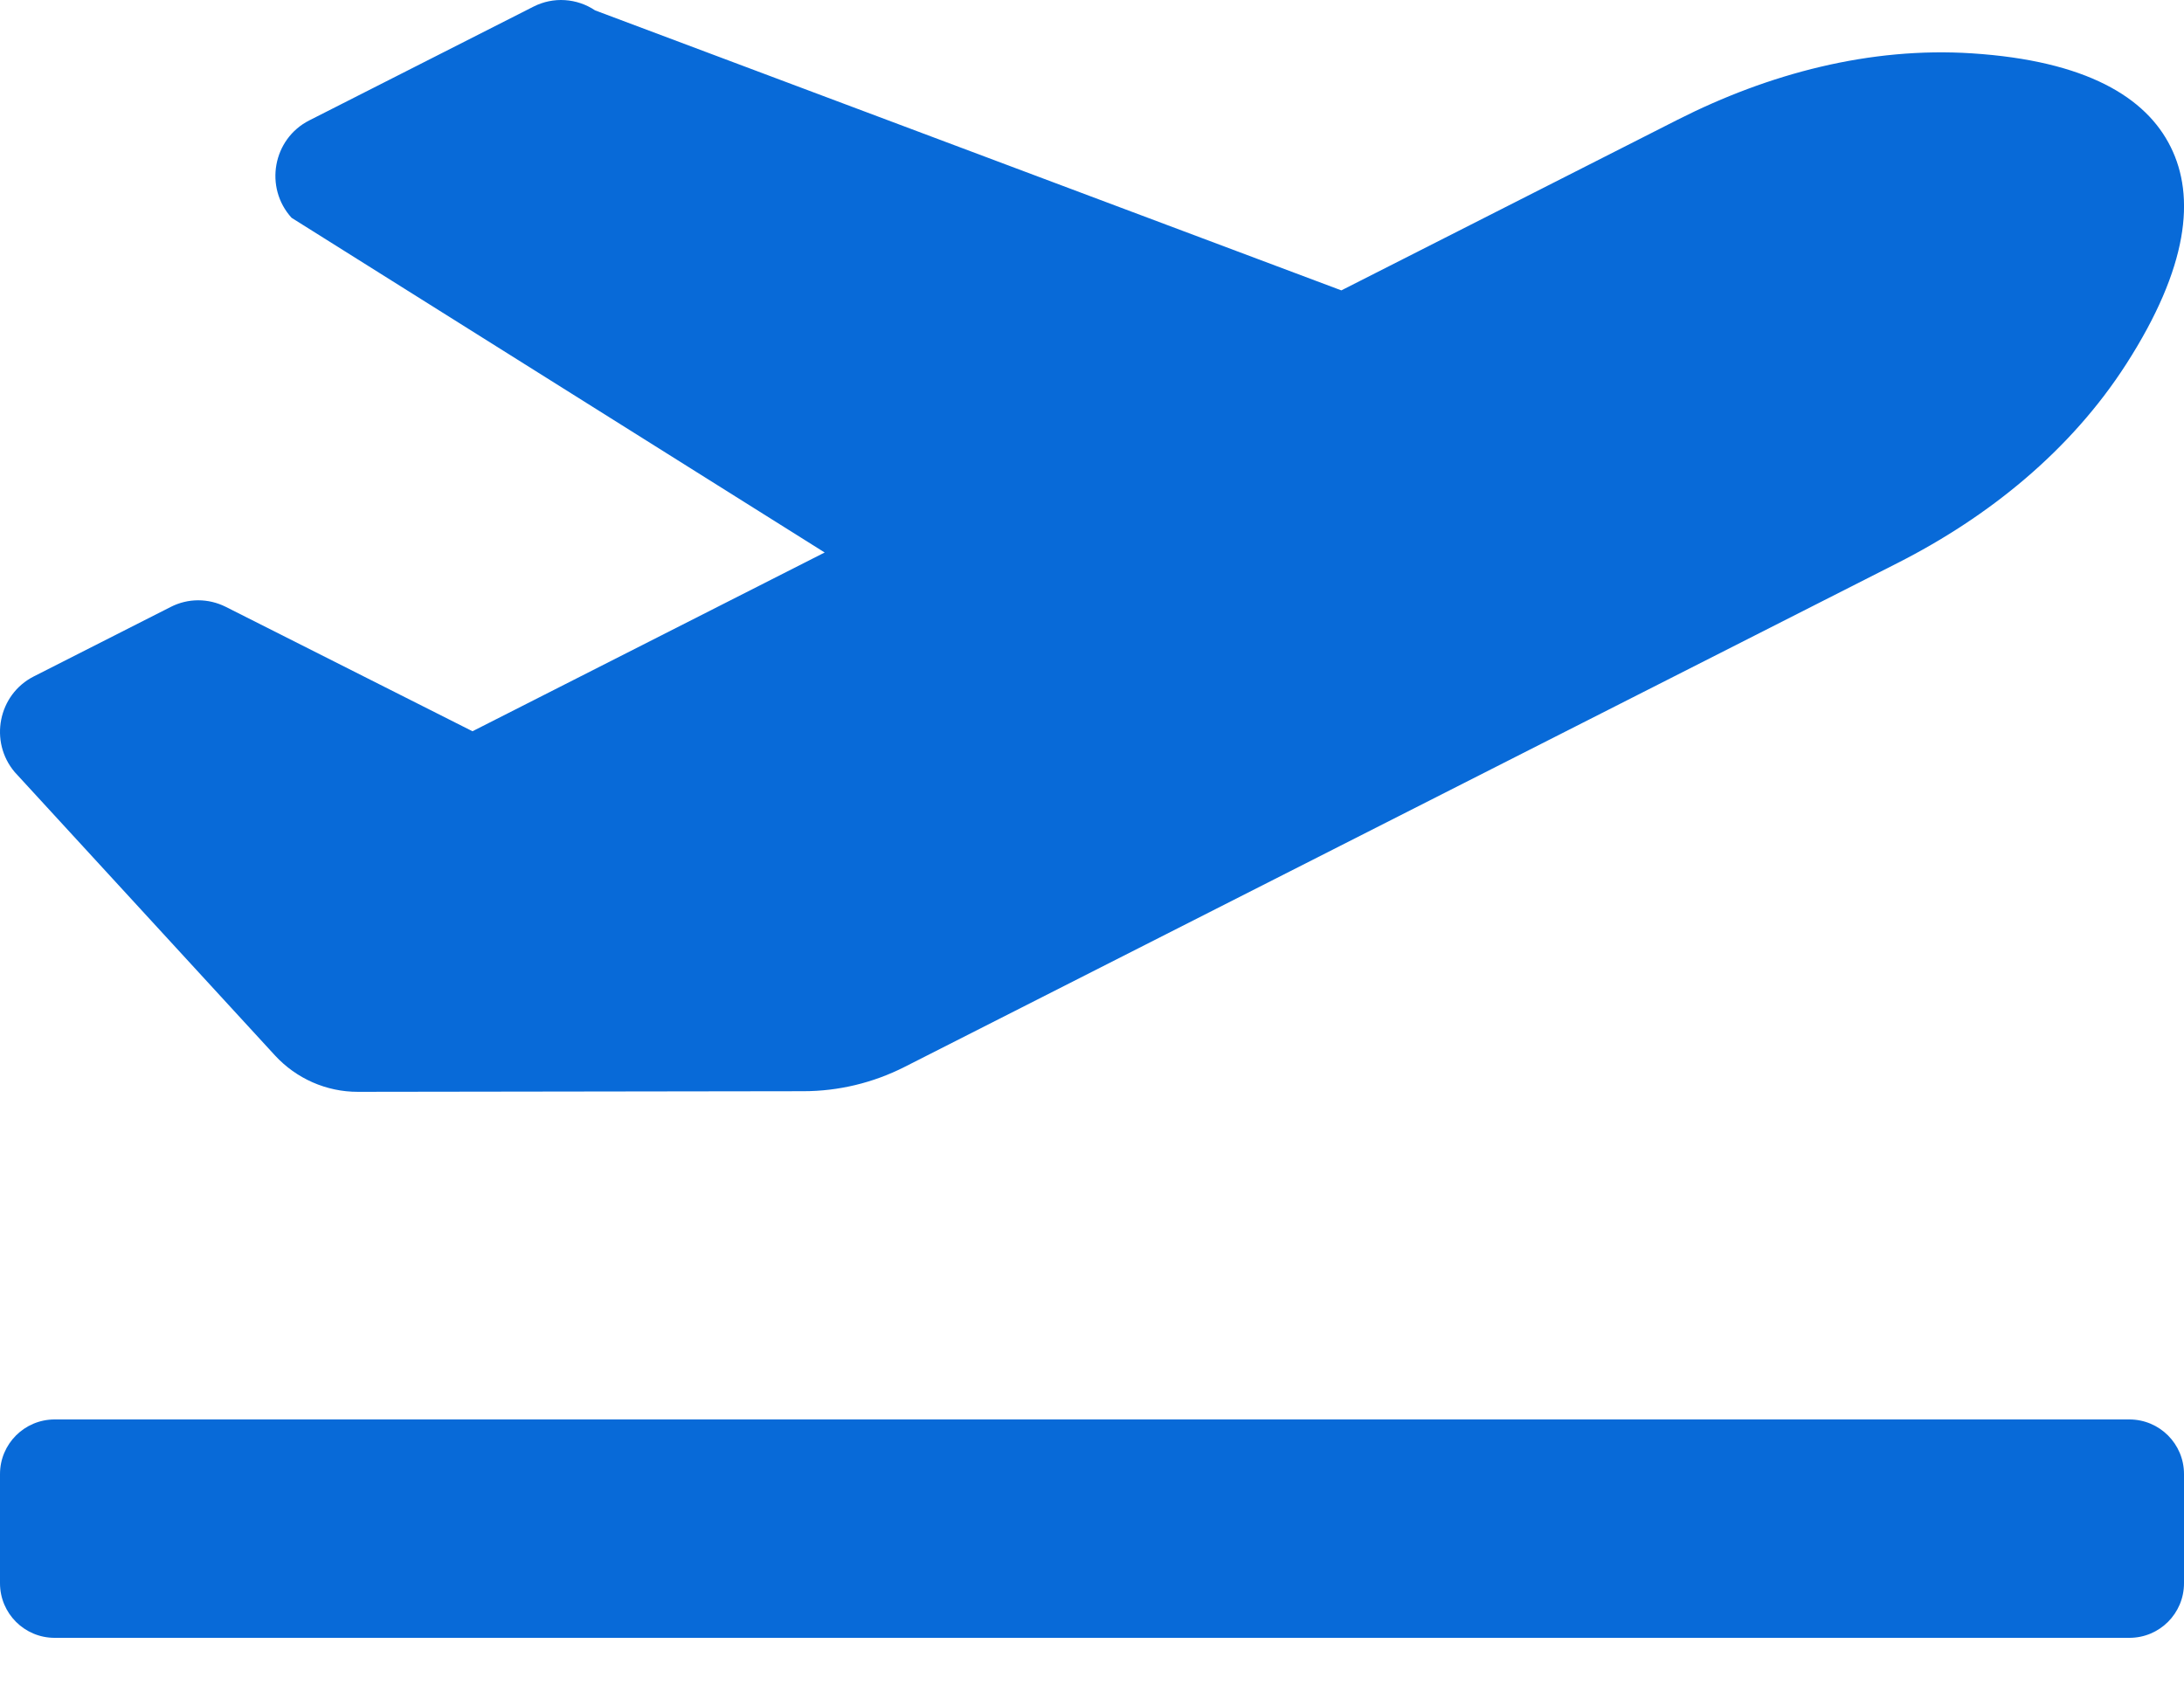 <svg width="35" height="27" viewBox="0 0 35 27" fill="none" xmlns="http://www.w3.org/2000/svg">
<path d="M34.125 22.75H0.875C0.392 22.75 0 23.142 0 23.625V25.375C0 25.859 0.392 26.25 0.875 26.25H34.125C34.609 26.25 35 25.859 35 25.375V23.625C35 23.142 34.609 22.75 34.125 22.75ZM4.405 16.914C4.749 17.288 5.231 17.5 5.736 17.499L12.875 17.489C13.438 17.489 13.993 17.355 14.496 17.1L30.407 9.025C31.87 8.283 33.181 7.224 34.073 5.837C35.074 4.279 35.183 3.152 34.787 2.356C34.393 1.559 33.434 0.974 31.602 0.855C29.97 0.749 28.346 1.178 26.883 1.92L21.496 4.654L9.536 0.166C9.392 0.069 9.225 0.013 9.052 0.002C8.879 -0.009 8.706 0.027 8.552 0.105L4.956 1.93C4.372 2.226 4.231 3.005 4.673 3.491L13.216 8.855L7.572 11.72L3.616 9.725C3.479 9.657 3.329 9.621 3.176 9.621C3.023 9.621 2.873 9.658 2.737 9.727L0.542 10.841C-0.029 11.13 -0.179 11.886 0.237 12.376L4.405 16.914Z" fill="#086AD8"/>
</svg>
